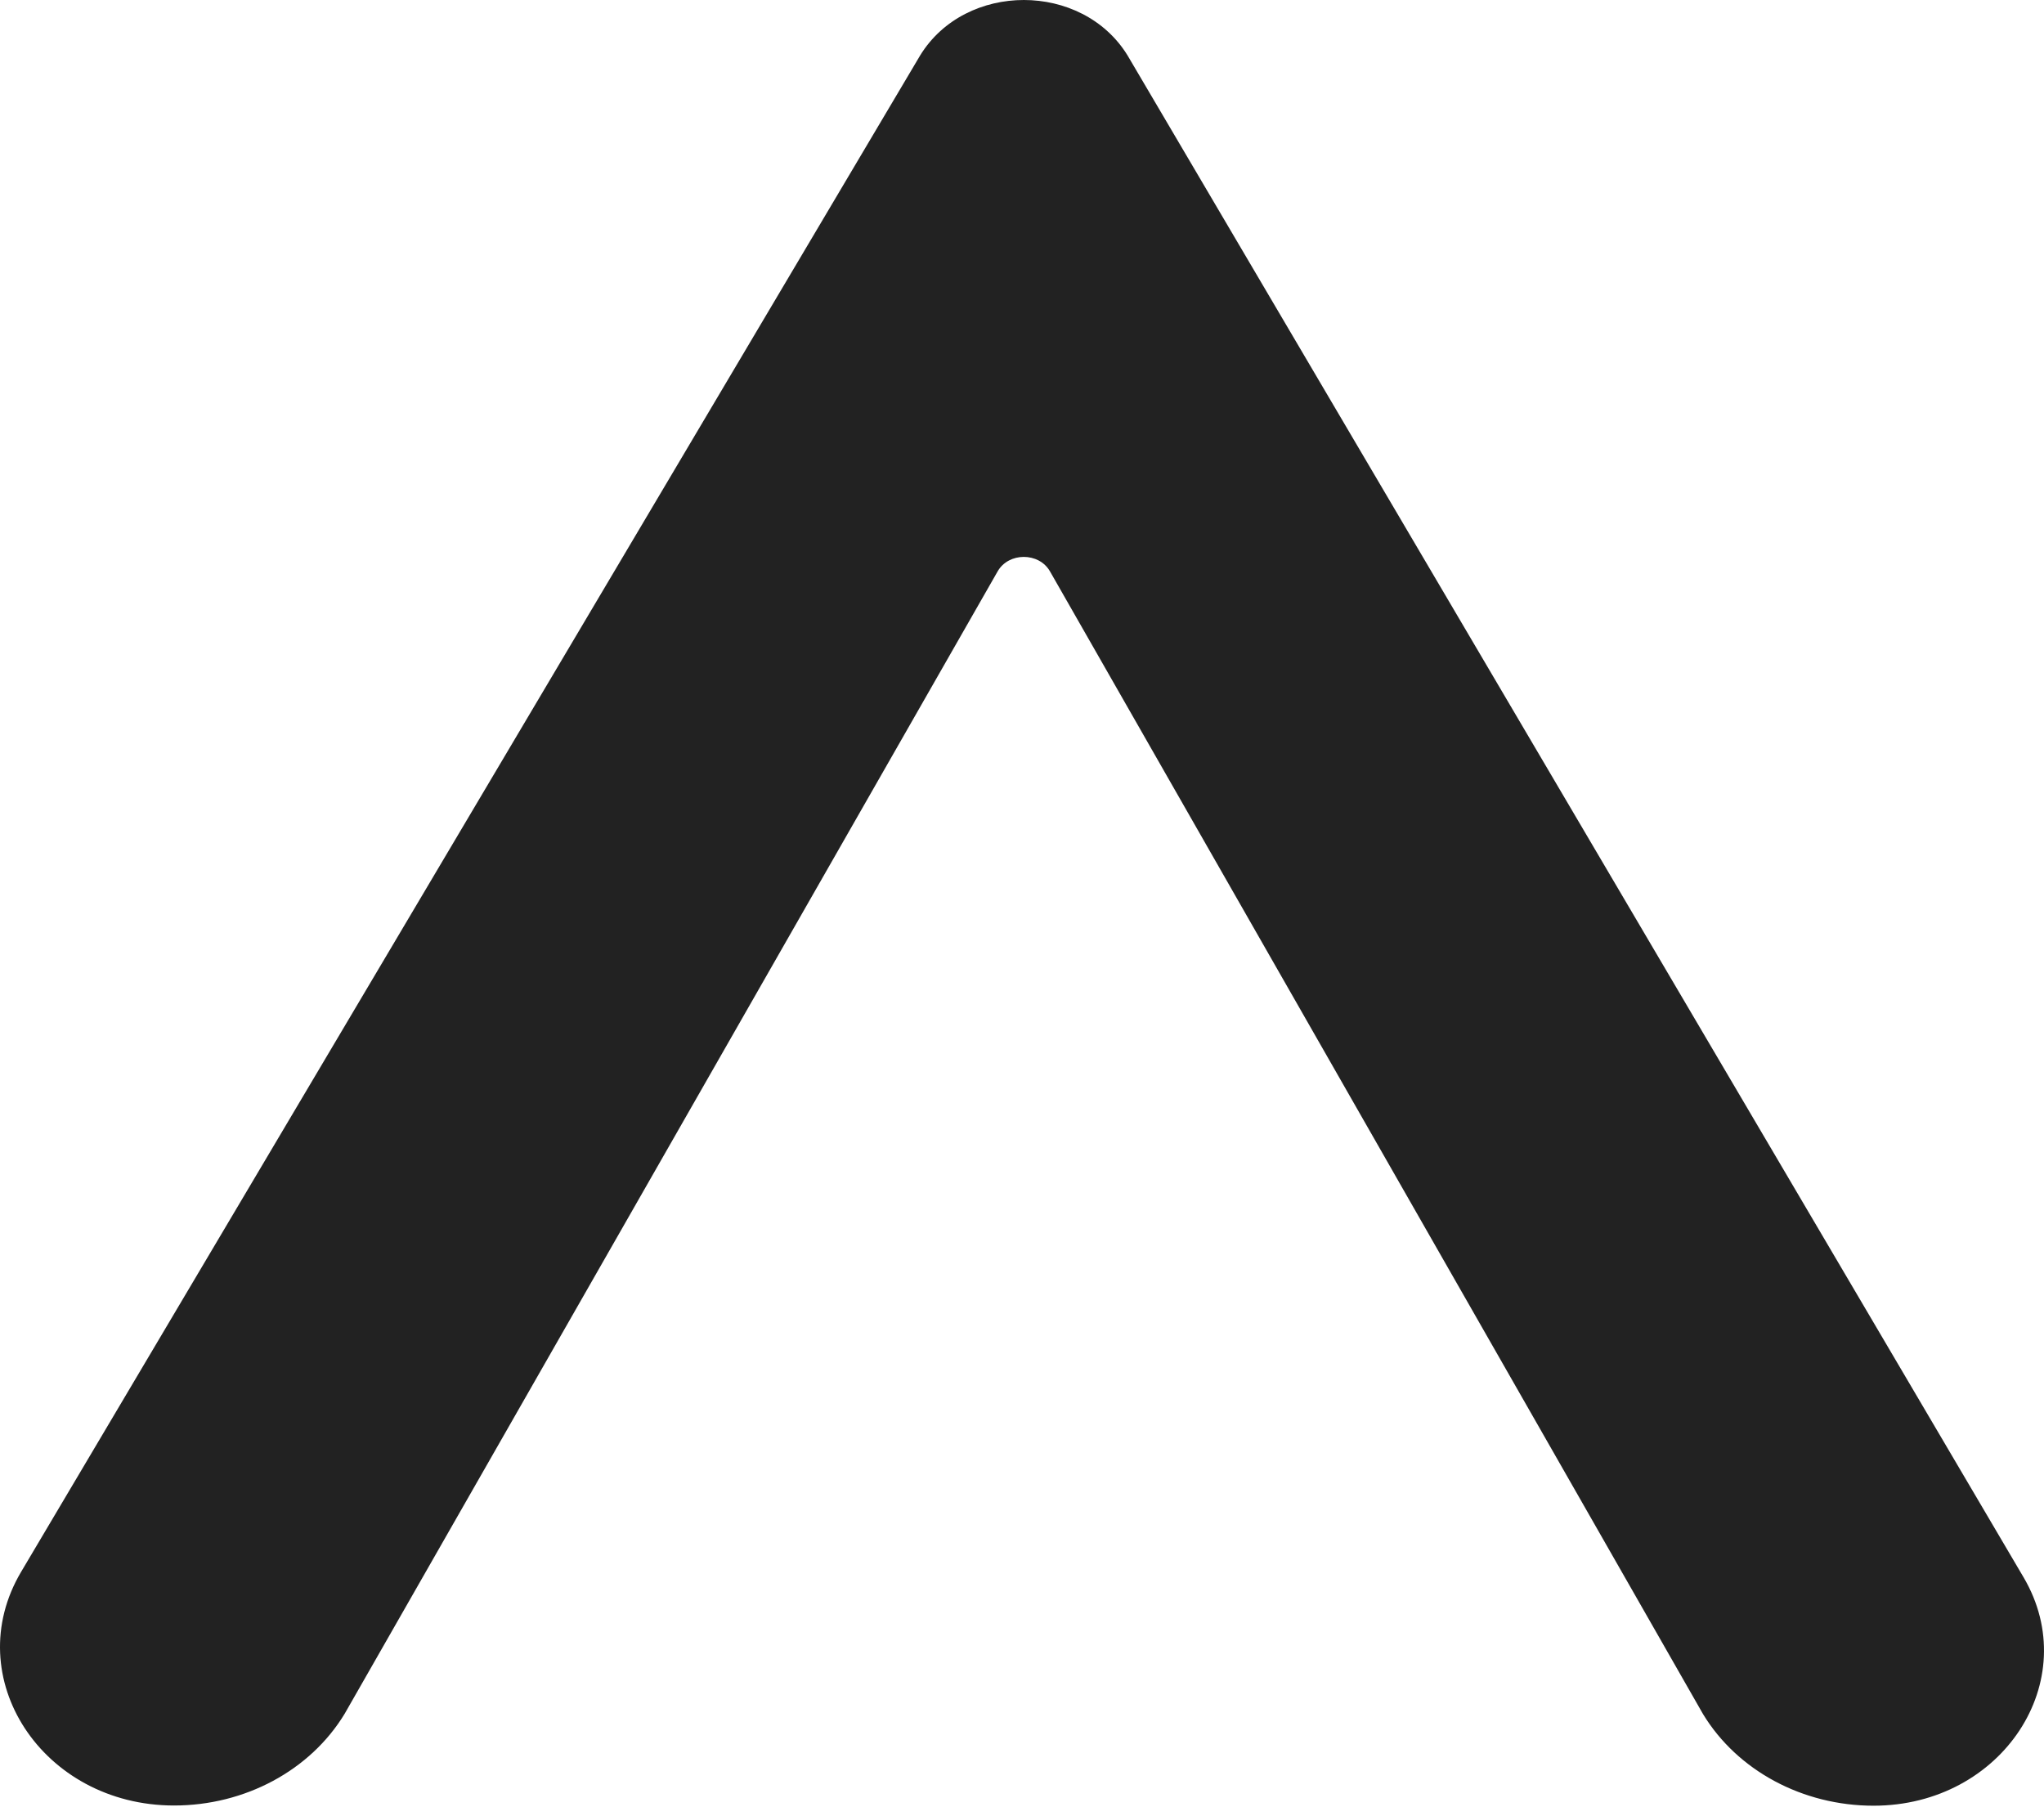 <svg width="1200" height="1061" viewBox="0 0 1200 1061" fill="none" xmlns="http://www.w3.org/2000/svg">
<path d="M540.241 32.476L12.408 922.733C-24.326 984.692 24.916 1059.92 102.19 1059.92C143.844 1059.92 182.203 1039.29 202.345 1006.06L585.7 335.424C592.175 324.1 609.95 324.1 616.425 335.424L999.78 1006.18C1019.92 1039.41 1058.28 1060.04 1099.94 1060.04C1175.49 1060.04 1223.71 986.572 1187.98 925.912L661.931 32.476C635.221 -10.825 566.904 -10.825 540.241 32.476Z" fill="#222222"/>
</svg>
